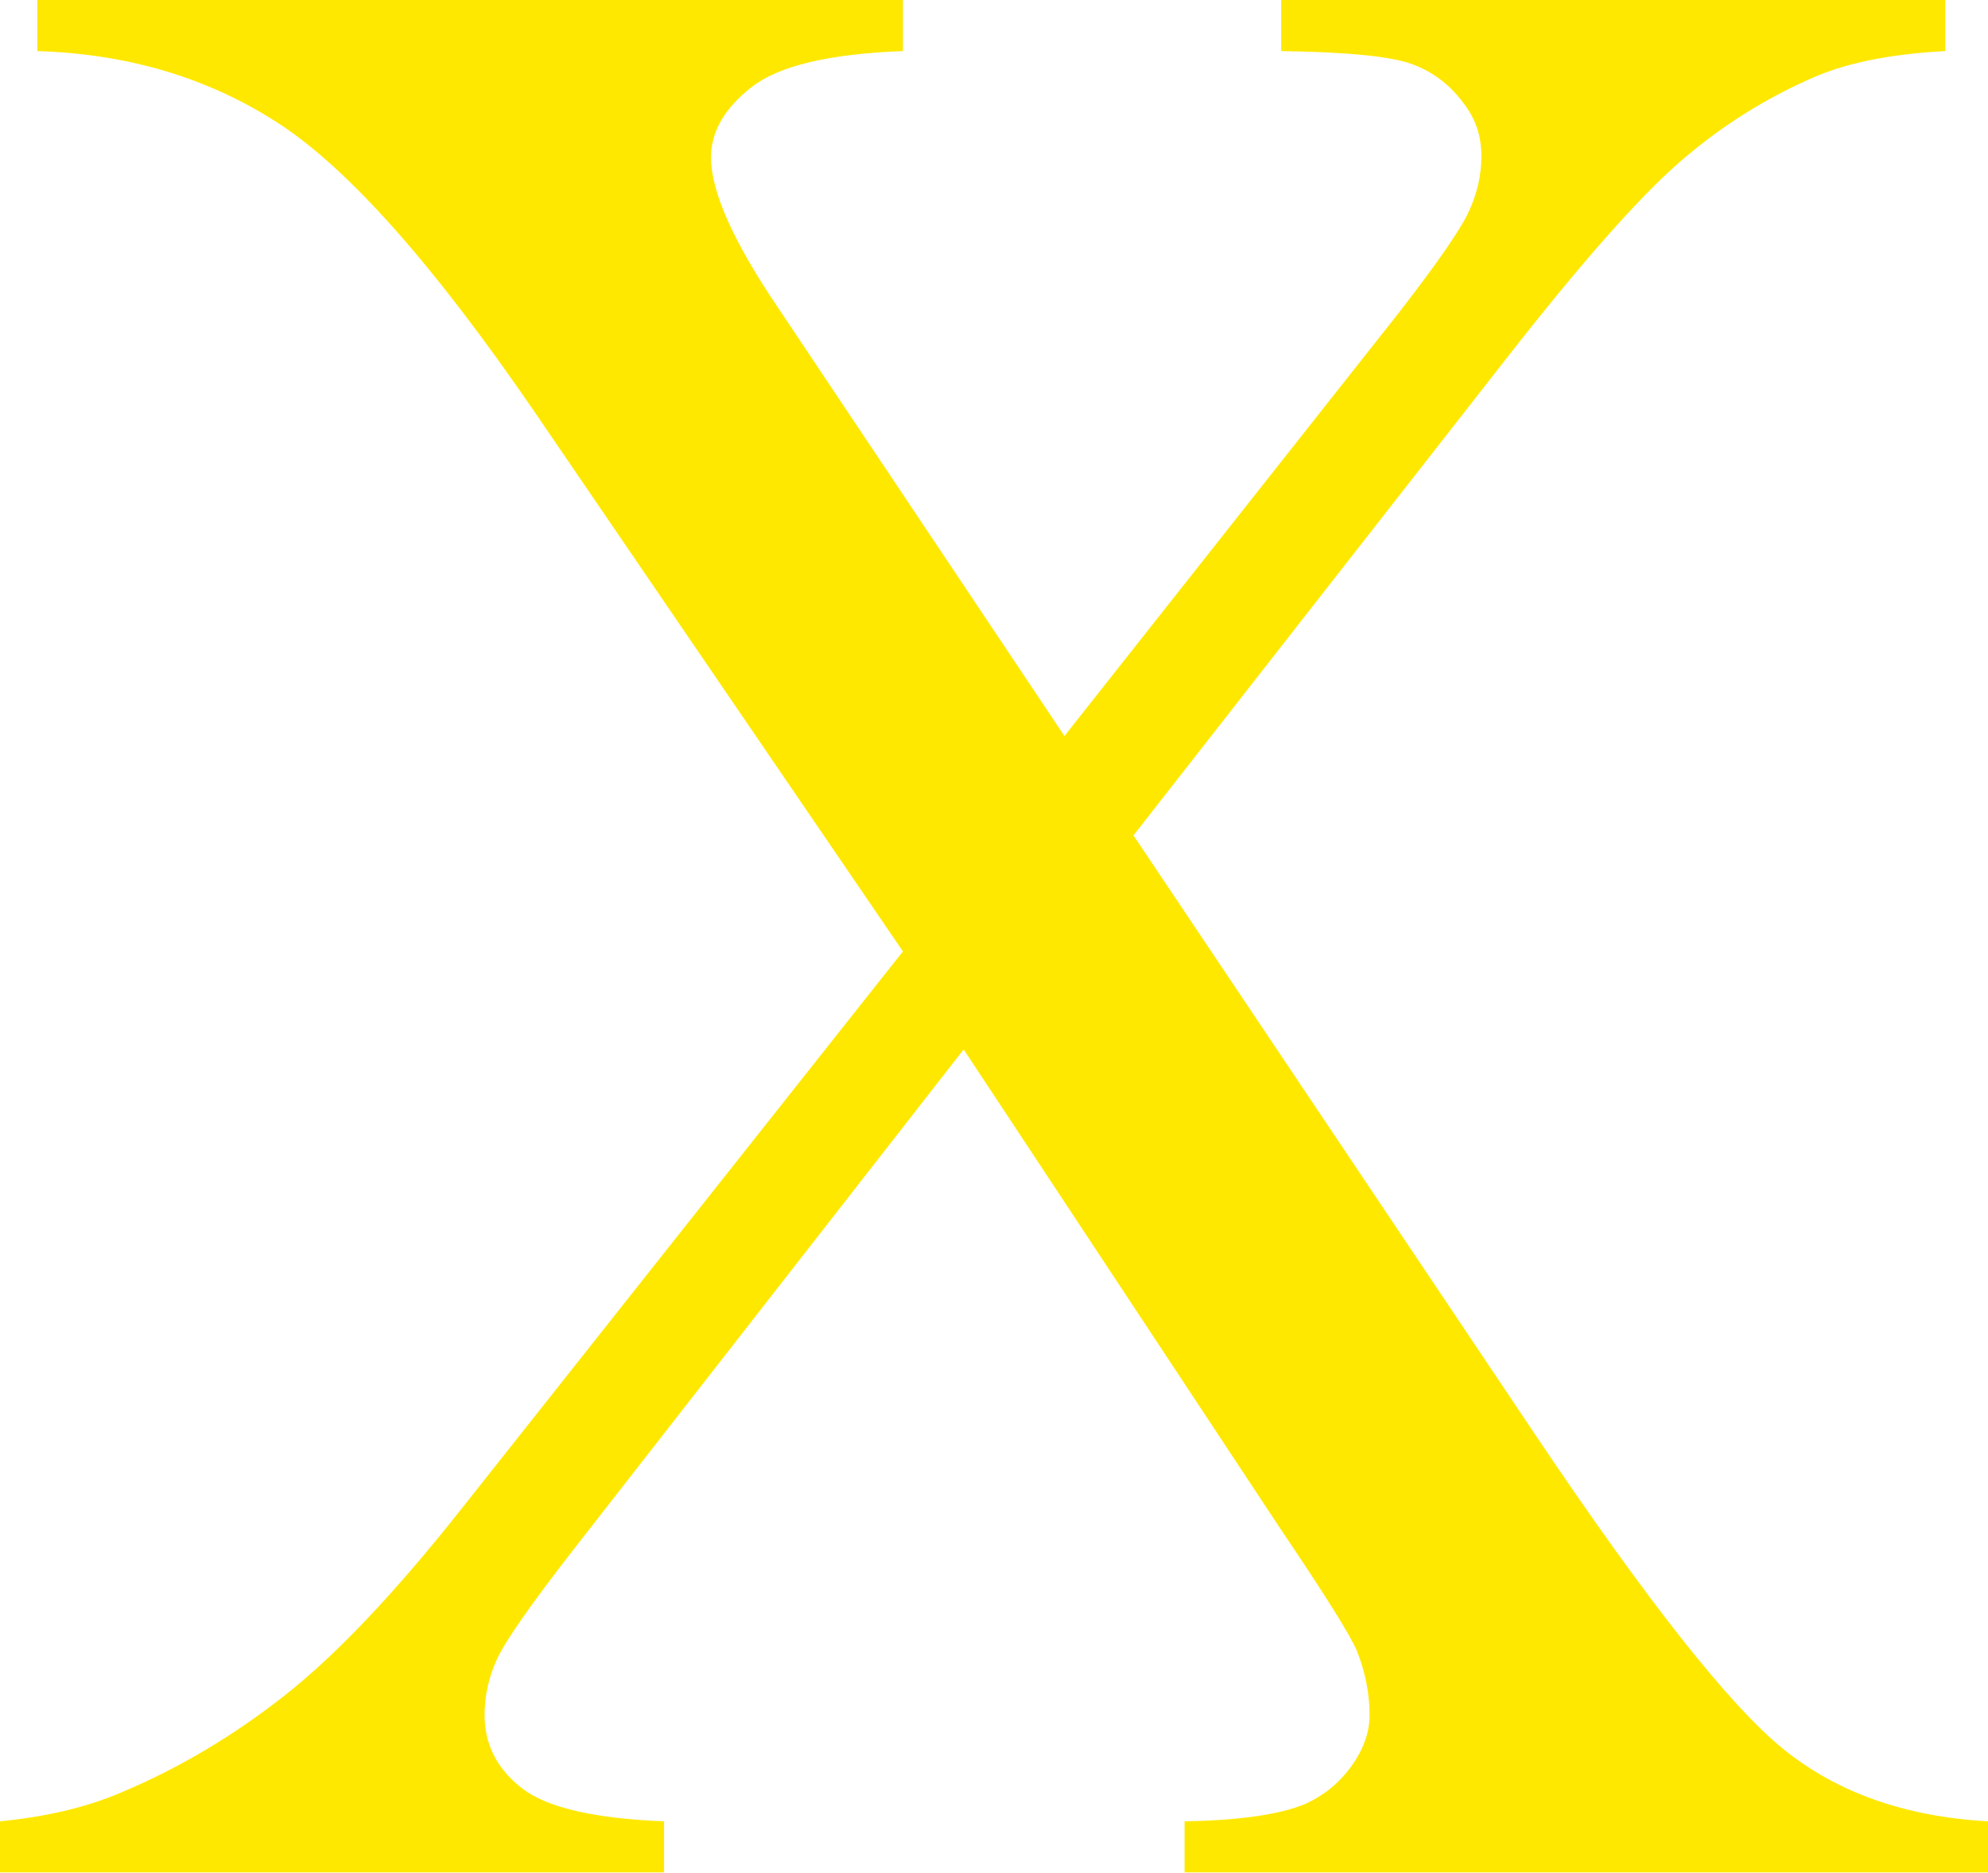 <?xml version="1.0" encoding="UTF-8" standalone="no"?><svg xmlns="http://www.w3.org/2000/svg" xmlns:xlink="http://www.w3.org/1999/xlink" fill="#000000" height="349.8" preserveAspectRatio="xMidYMid meet" version="1" viewBox="0.0 0.0 371.4 349.8" width="371.4" zoomAndPan="magnify"><g id="change1_1"><path d="M 211.758 156.047 L 286.816 267.988 C 307.621 298.938 323.055 318.496 333.113 326.664 C 343.172 334.832 355.938 339.348 371.414 340.207 L 371.414 349.75 L 221.301 349.75 L 221.301 340.207 C 231.273 340.035 238.668 339.004 243.484 337.113 C 247.094 335.562 250.059 333.199 252.383 330.02 C 254.703 326.836 255.863 323.613 255.863 320.348 C 255.863 316.391 255.09 312.438 253.543 308.48 C 252.34 305.559 247.609 297.992 239.355 285.785 L 180.031 196.027 L 106.781 289.91 C 99.043 299.883 94.402 306.547 92.855 309.898 C 91.305 313.254 90.531 316.734 90.531 320.348 C 90.531 325.848 92.855 330.406 97.496 334.016 C 102.141 337.629 110.996 339.691 124.062 340.207 L 124.062 349.75 L 0 349.75 L 0 340.207 C 8.77 339.348 16.336 337.539 22.699 334.789 C 33.359 330.32 43.504 324.301 53.133 316.734 C 62.762 309.168 73.766 297.562 86.148 281.914 L 168.684 177.715 L 99.816 76.863 C 81.074 49.523 65.168 31.598 52.102 23.086 C 39.031 14.574 23.988 10.059 6.965 9.543 L 6.965 0 L 168.684 0 L 168.684 9.543 C 154.93 10.059 145.516 12.297 140.441 16.25 C 135.367 20.203 132.832 24.59 132.832 29.406 C 132.832 35.766 136.961 45.051 145.215 57.262 L 198.863 137.477 L 261.023 58.809 C 268.242 49.523 272.672 43.16 274.305 39.723 C 275.938 36.281 276.758 32.758 276.758 29.148 C 276.758 25.535 275.723 22.355 273.66 19.605 C 271.082 15.992 267.812 13.457 263.859 11.996 C 259.902 10.531 251.738 9.715 239.355 9.543 L 239.355 0 L 363.418 0 L 363.418 9.543 C 353.617 10.059 345.621 11.609 339.434 14.188 C 330.145 18.141 321.637 23.473 313.898 30.18 C 306.16 36.887 295.238 49.266 281.141 67.32 L 211.758 156.047" fill="#ffe800"/></g></svg>